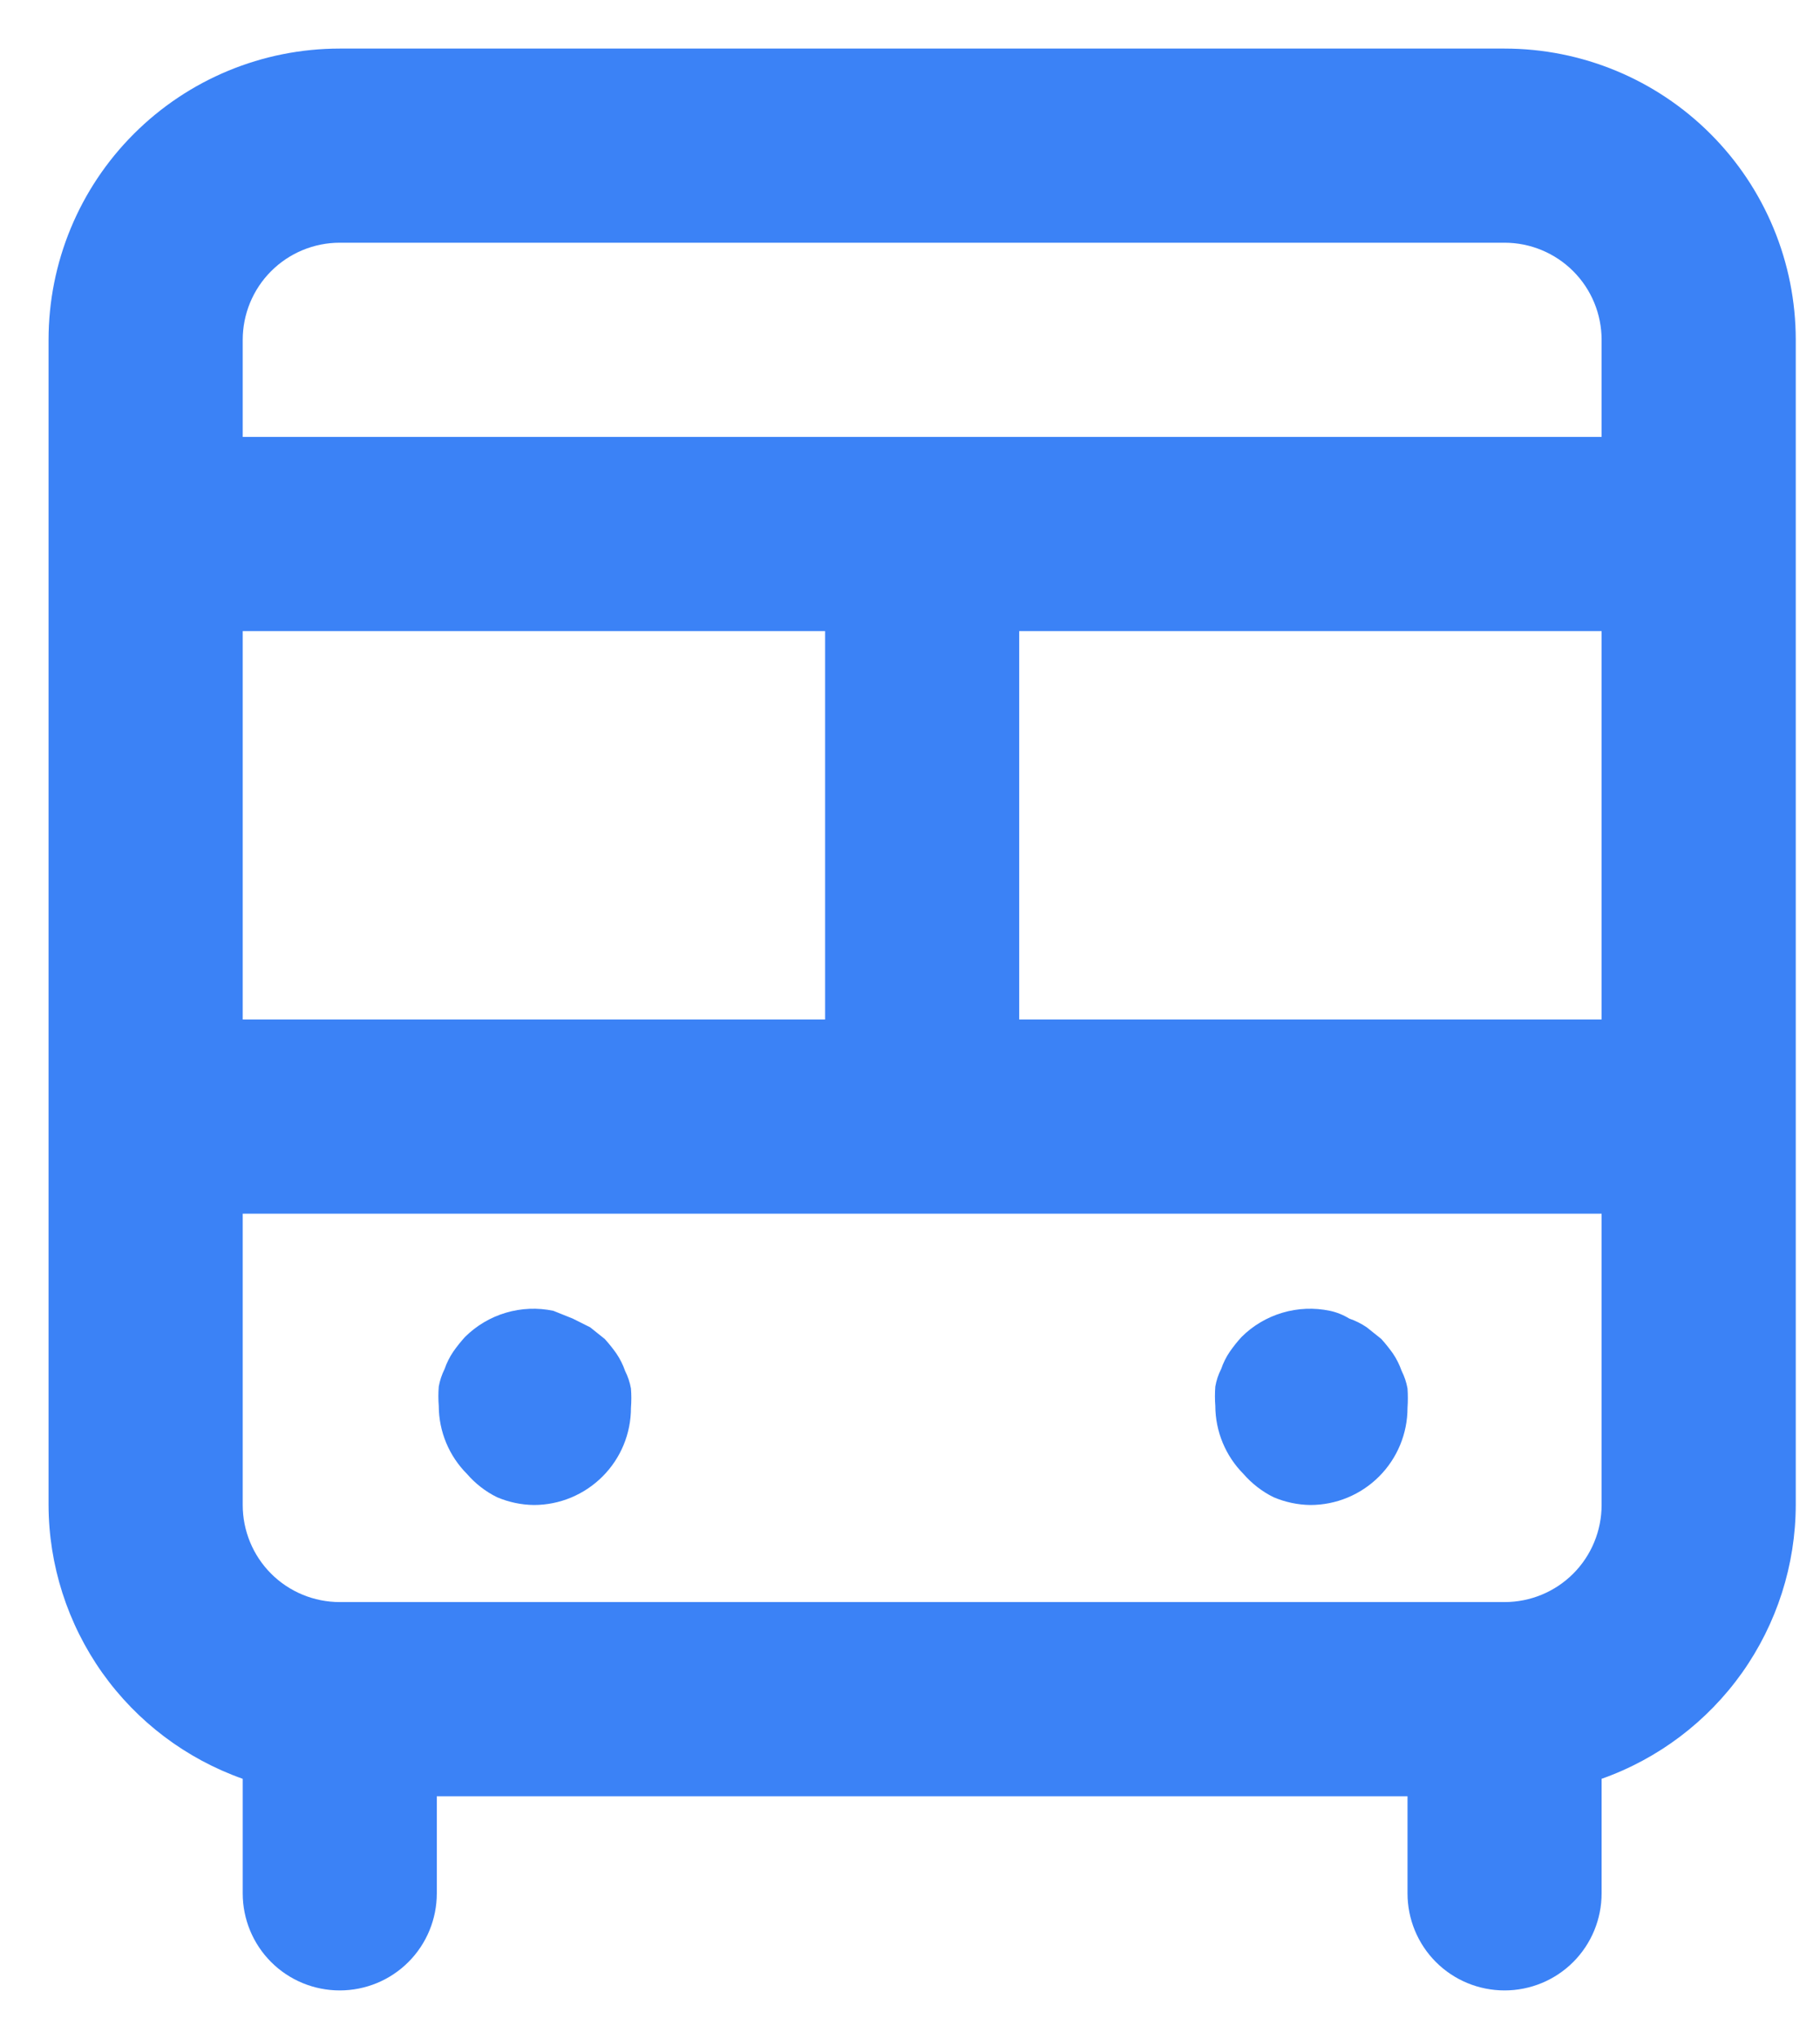 <svg width="25" height="28" viewBox="0 0 25 28" fill="none" xmlns="http://www.w3.org/2000/svg">
<path d="M20.667 0.667H4.667C3.606 0.667 2.589 1.088 1.839 1.838C1.088 2.588 0.667 3.606 0.667 4.667V20.667C0.669 21.492 0.927 22.296 1.404 22.97C1.882 23.643 2.556 24.152 3.334 24.427V26C3.334 26.354 3.474 26.693 3.724 26.943C3.974 27.193 4.313 27.333 4.667 27.333C5.021 27.333 5.36 27.193 5.61 26.943C5.86 26.693 6 26.354 6 26V24.667H19.334V26C19.334 26.354 19.474 26.693 19.724 26.943C19.974 27.193 20.313 27.333 20.667 27.333C21.021 27.333 21.36 27.193 21.61 26.943C21.86 26.693 22 26.354 22 26V24.427C22.778 24.152 23.452 23.643 23.93 22.97C24.407 22.296 24.665 21.492 24.667 20.667V4.667C24.667 3.606 24.246 2.588 23.495 1.838C22.745 1.088 21.728 0.667 20.667 0.667ZM3.334 8.667H11.334V14H3.334V8.667ZM22 20.667C22 21.02 21.86 21.36 21.61 21.61C21.36 21.86 21.021 22 20.667 22H4.667C4.313 22 3.974 21.86 3.724 21.61C3.474 21.36 3.334 21.02 3.334 20.667V16.667H22V20.667ZM22 14H14V8.667H22V14ZM22 6H3.334V4.667C3.334 4.313 3.474 3.974 3.724 3.724C3.974 3.474 4.313 3.333 4.667 3.333H20.667C21.021 3.333 21.36 3.474 21.61 3.724C21.86 3.974 22 4.313 22 4.667V6ZM17.494 20.56C17.654 20.628 17.826 20.665 18 20.667C18.354 20.667 18.693 20.526 18.943 20.276C19.193 20.026 19.334 19.687 19.334 19.333C19.34 19.245 19.34 19.155 19.334 19.067C19.319 18.983 19.292 18.902 19.254 18.827C19.224 18.742 19.184 18.661 19.134 18.587C19.084 18.517 19.031 18.45 18.974 18.387L18.774 18.227C18.699 18.176 18.619 18.136 18.534 18.107C18.451 18.056 18.361 18.02 18.267 18C18.051 17.955 17.827 17.964 17.615 18.027C17.403 18.09 17.21 18.204 17.054 18.36C16.996 18.423 16.943 18.49 16.894 18.56C16.843 18.634 16.803 18.715 16.774 18.8C16.735 18.876 16.708 18.957 16.694 19.04C16.687 19.129 16.687 19.218 16.694 19.307C16.695 19.657 16.834 19.992 17.08 20.24C17.196 20.373 17.336 20.482 17.494 20.56ZM6.827 20.56C6.987 20.628 7.159 20.665 7.334 20.667C7.687 20.667 8.026 20.526 8.276 20.276C8.527 20.026 8.667 19.687 8.667 19.333C8.674 19.245 8.674 19.155 8.667 19.067C8.652 18.983 8.625 18.902 8.587 18.827C8.558 18.742 8.517 18.661 8.467 18.587C8.418 18.517 8.364 18.45 8.307 18.387L8.107 18.227L7.867 18.107L7.6 18C7.384 17.955 7.16 17.964 6.948 18.027C6.736 18.09 6.544 18.204 6.387 18.36C6.33 18.423 6.276 18.49 6.227 18.56C6.177 18.634 6.136 18.715 6.107 18.8C6.069 18.876 6.042 18.957 6.027 19.04C6.02 19.129 6.02 19.218 6.027 19.307C6.028 19.657 6.167 19.992 6.414 20.24C6.529 20.373 6.669 20.482 6.827 20.56V20.56Z" fill="#3B82F6"/>
</svg>
